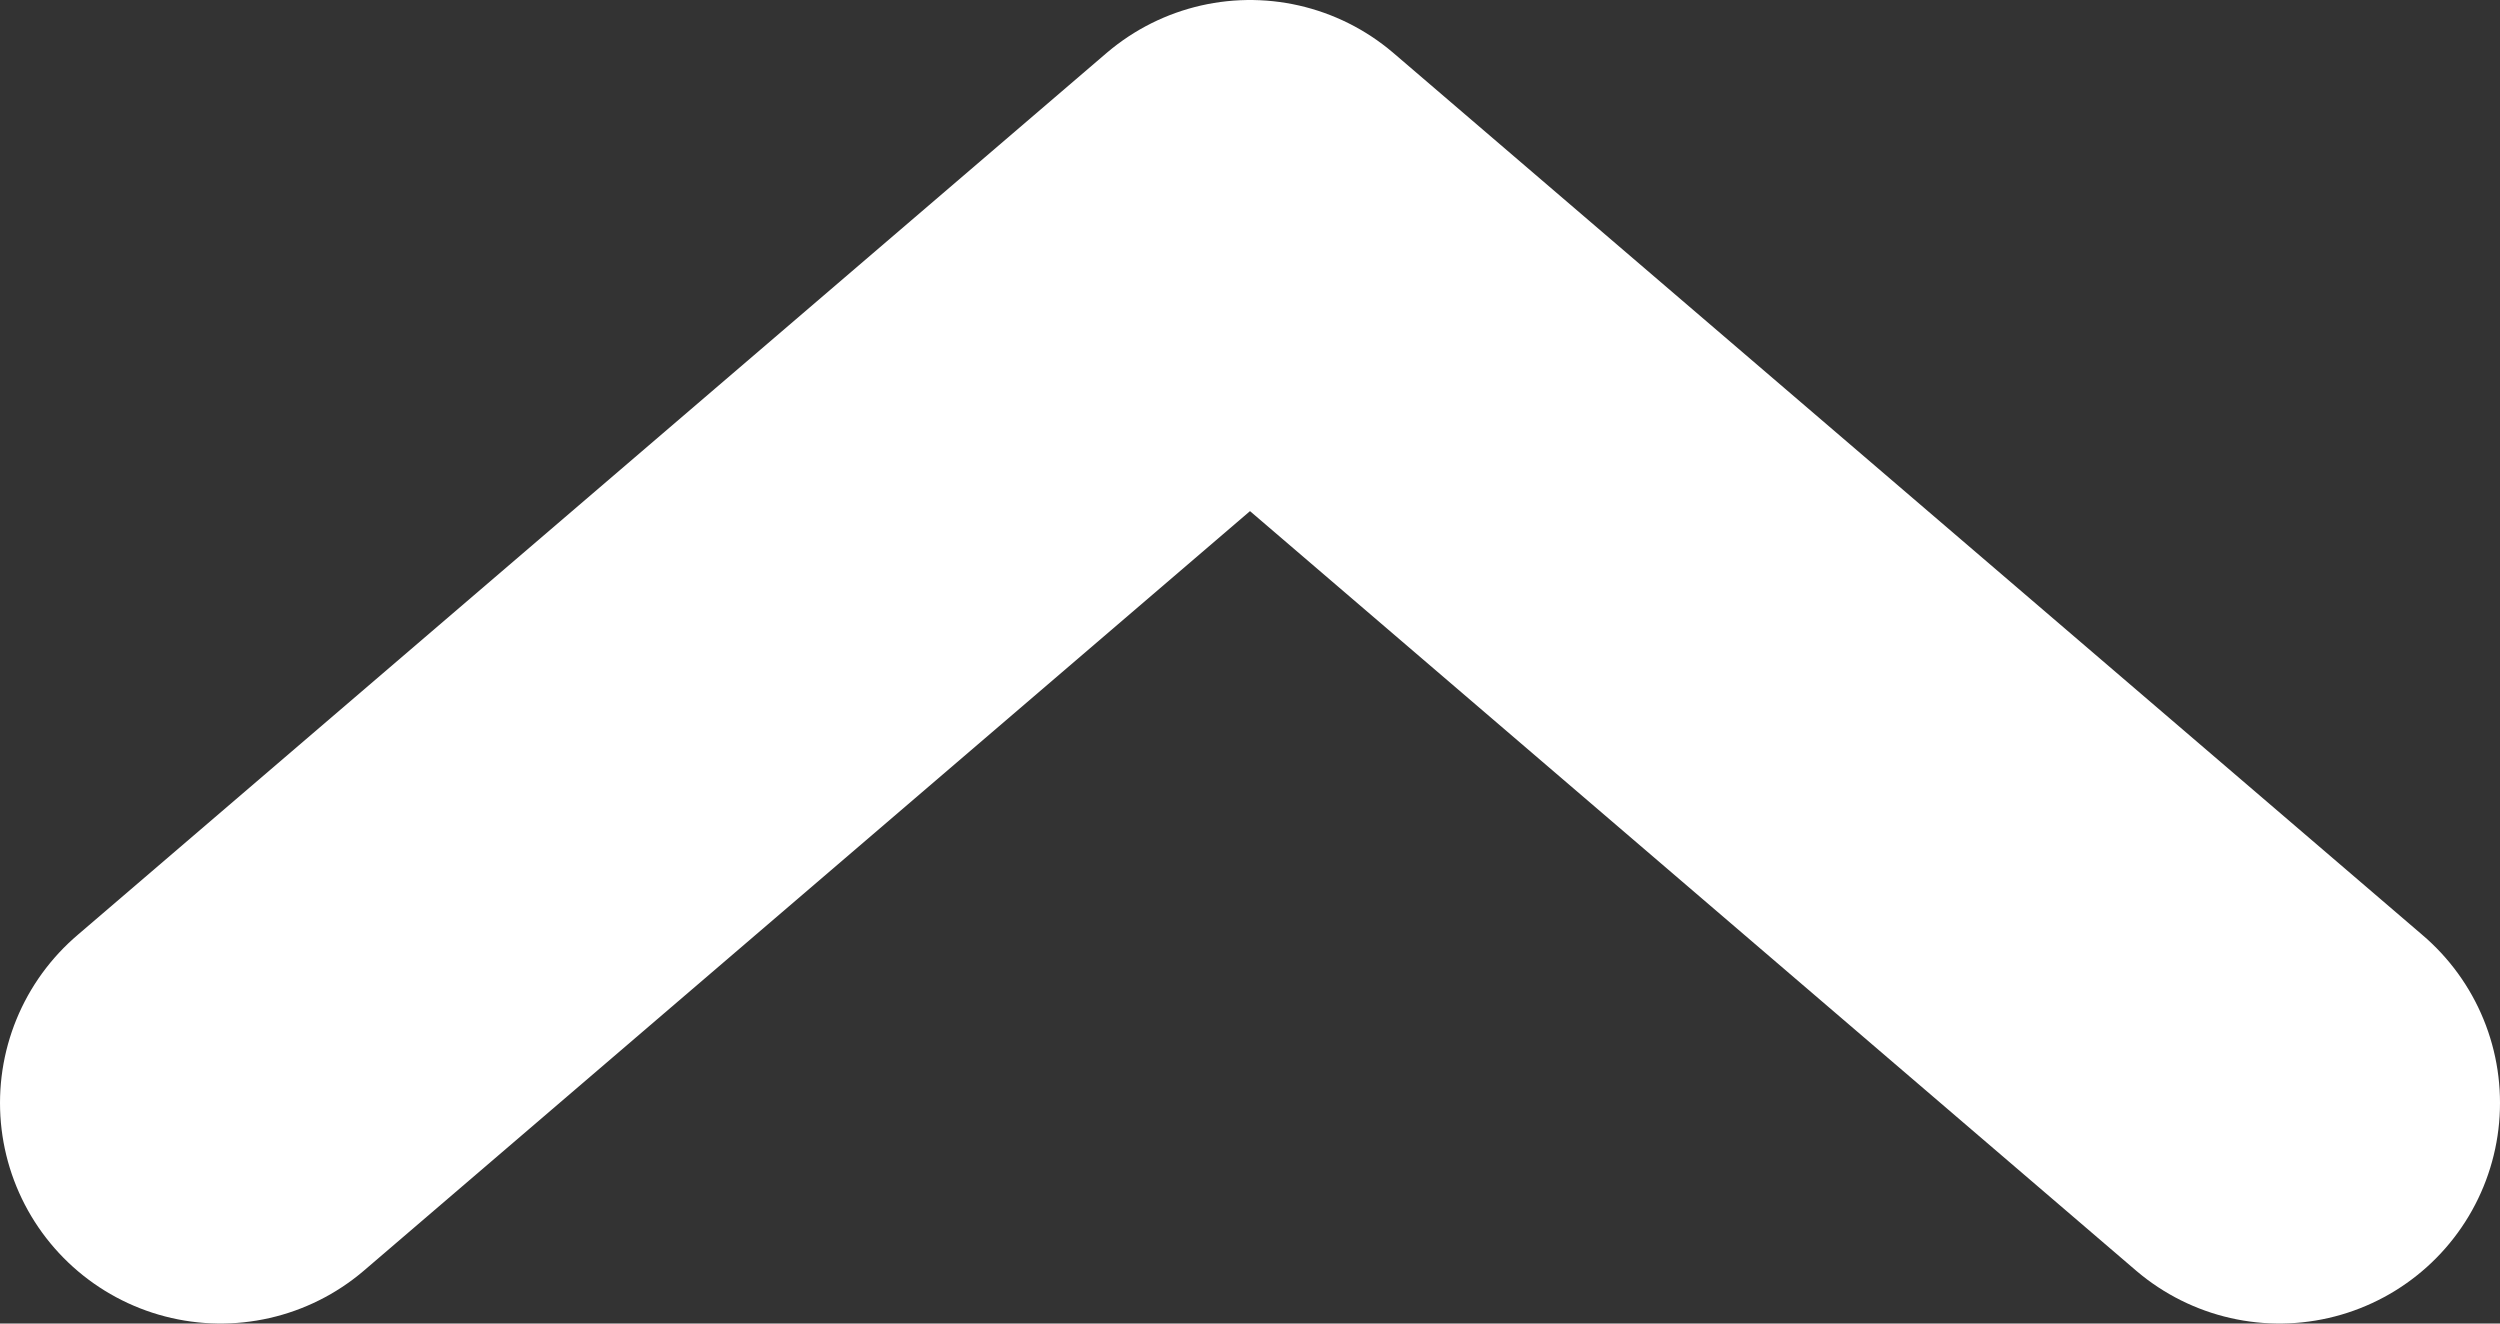 <?xml version="1.0" encoding="utf-8"?>
<svg width="8.5px" height="4.5px" viewBox="0 0 8.5 4.5" version="1.1" xmlns:xlink="http://www.w3.org/1999/xlink" xmlns="http://www.w3.org/2000/svg">
  <rect x="0" y="0" width="8.5" height="4.5" fill="#333333" stroke="none"/>
  <path d="M7.75 3.75L4.25 0.75L0.75 3.75" id="Stroke-3" fill="none" fill-rule="evenodd" stroke="#FFFFFF" stroke-width="1.5" stroke-linecap="round" stroke-linejoin="round" />
</svg>